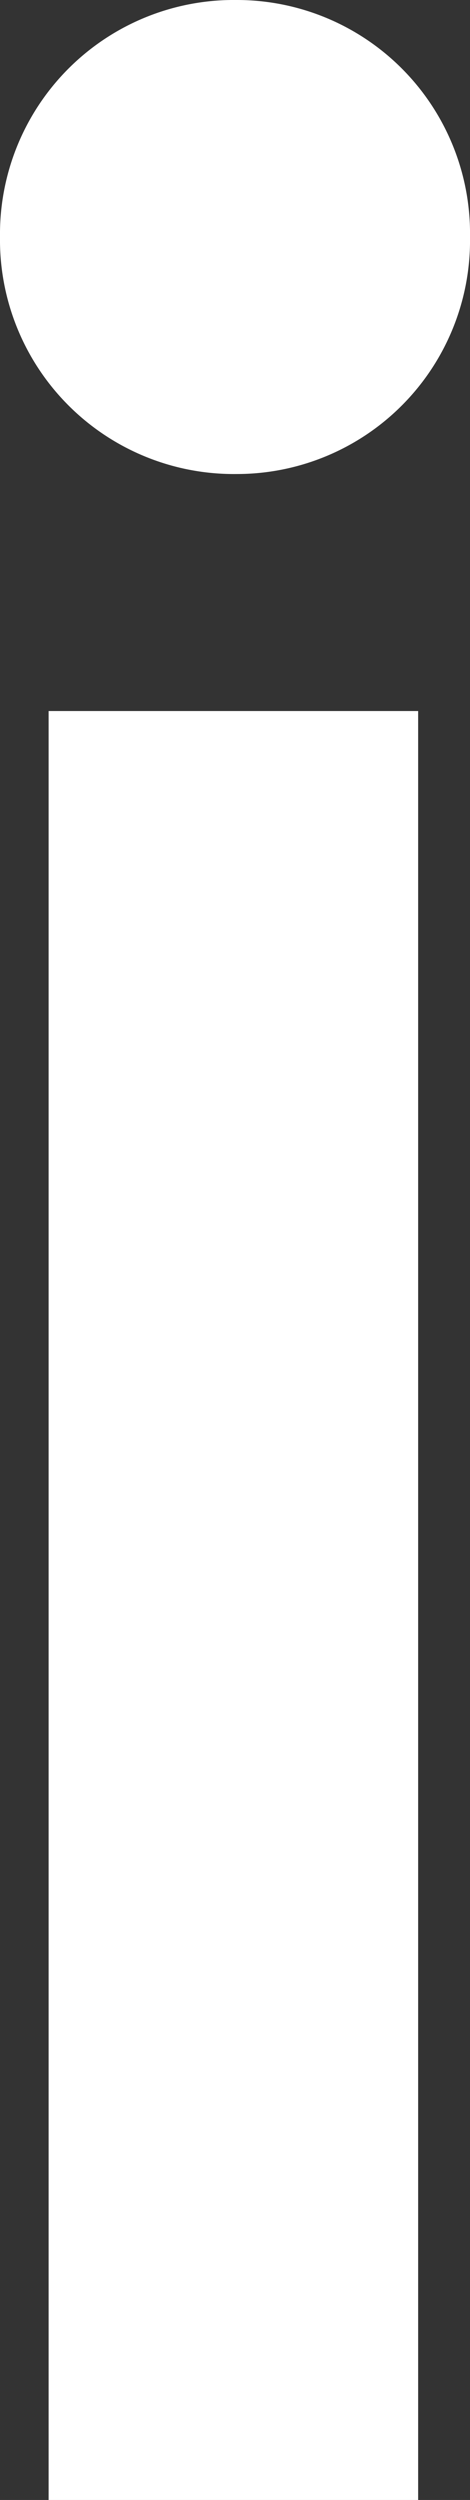 <svg xmlns="http://www.w3.org/2000/svg" width="2.9" height="15.4"><rect width="100%" height="100%" fill="#333333" stroke="none"/><path d="M.3 15.4h2.28V4.38H.3zM1.46 2.92A1.439 1.439 0 002.9 1.46 1.439 1.439 0 001.46 0 1.443 1.443 0 000 1.46a1.443 1.443 0 001.46 1.46z" fill="#fff"/></svg>